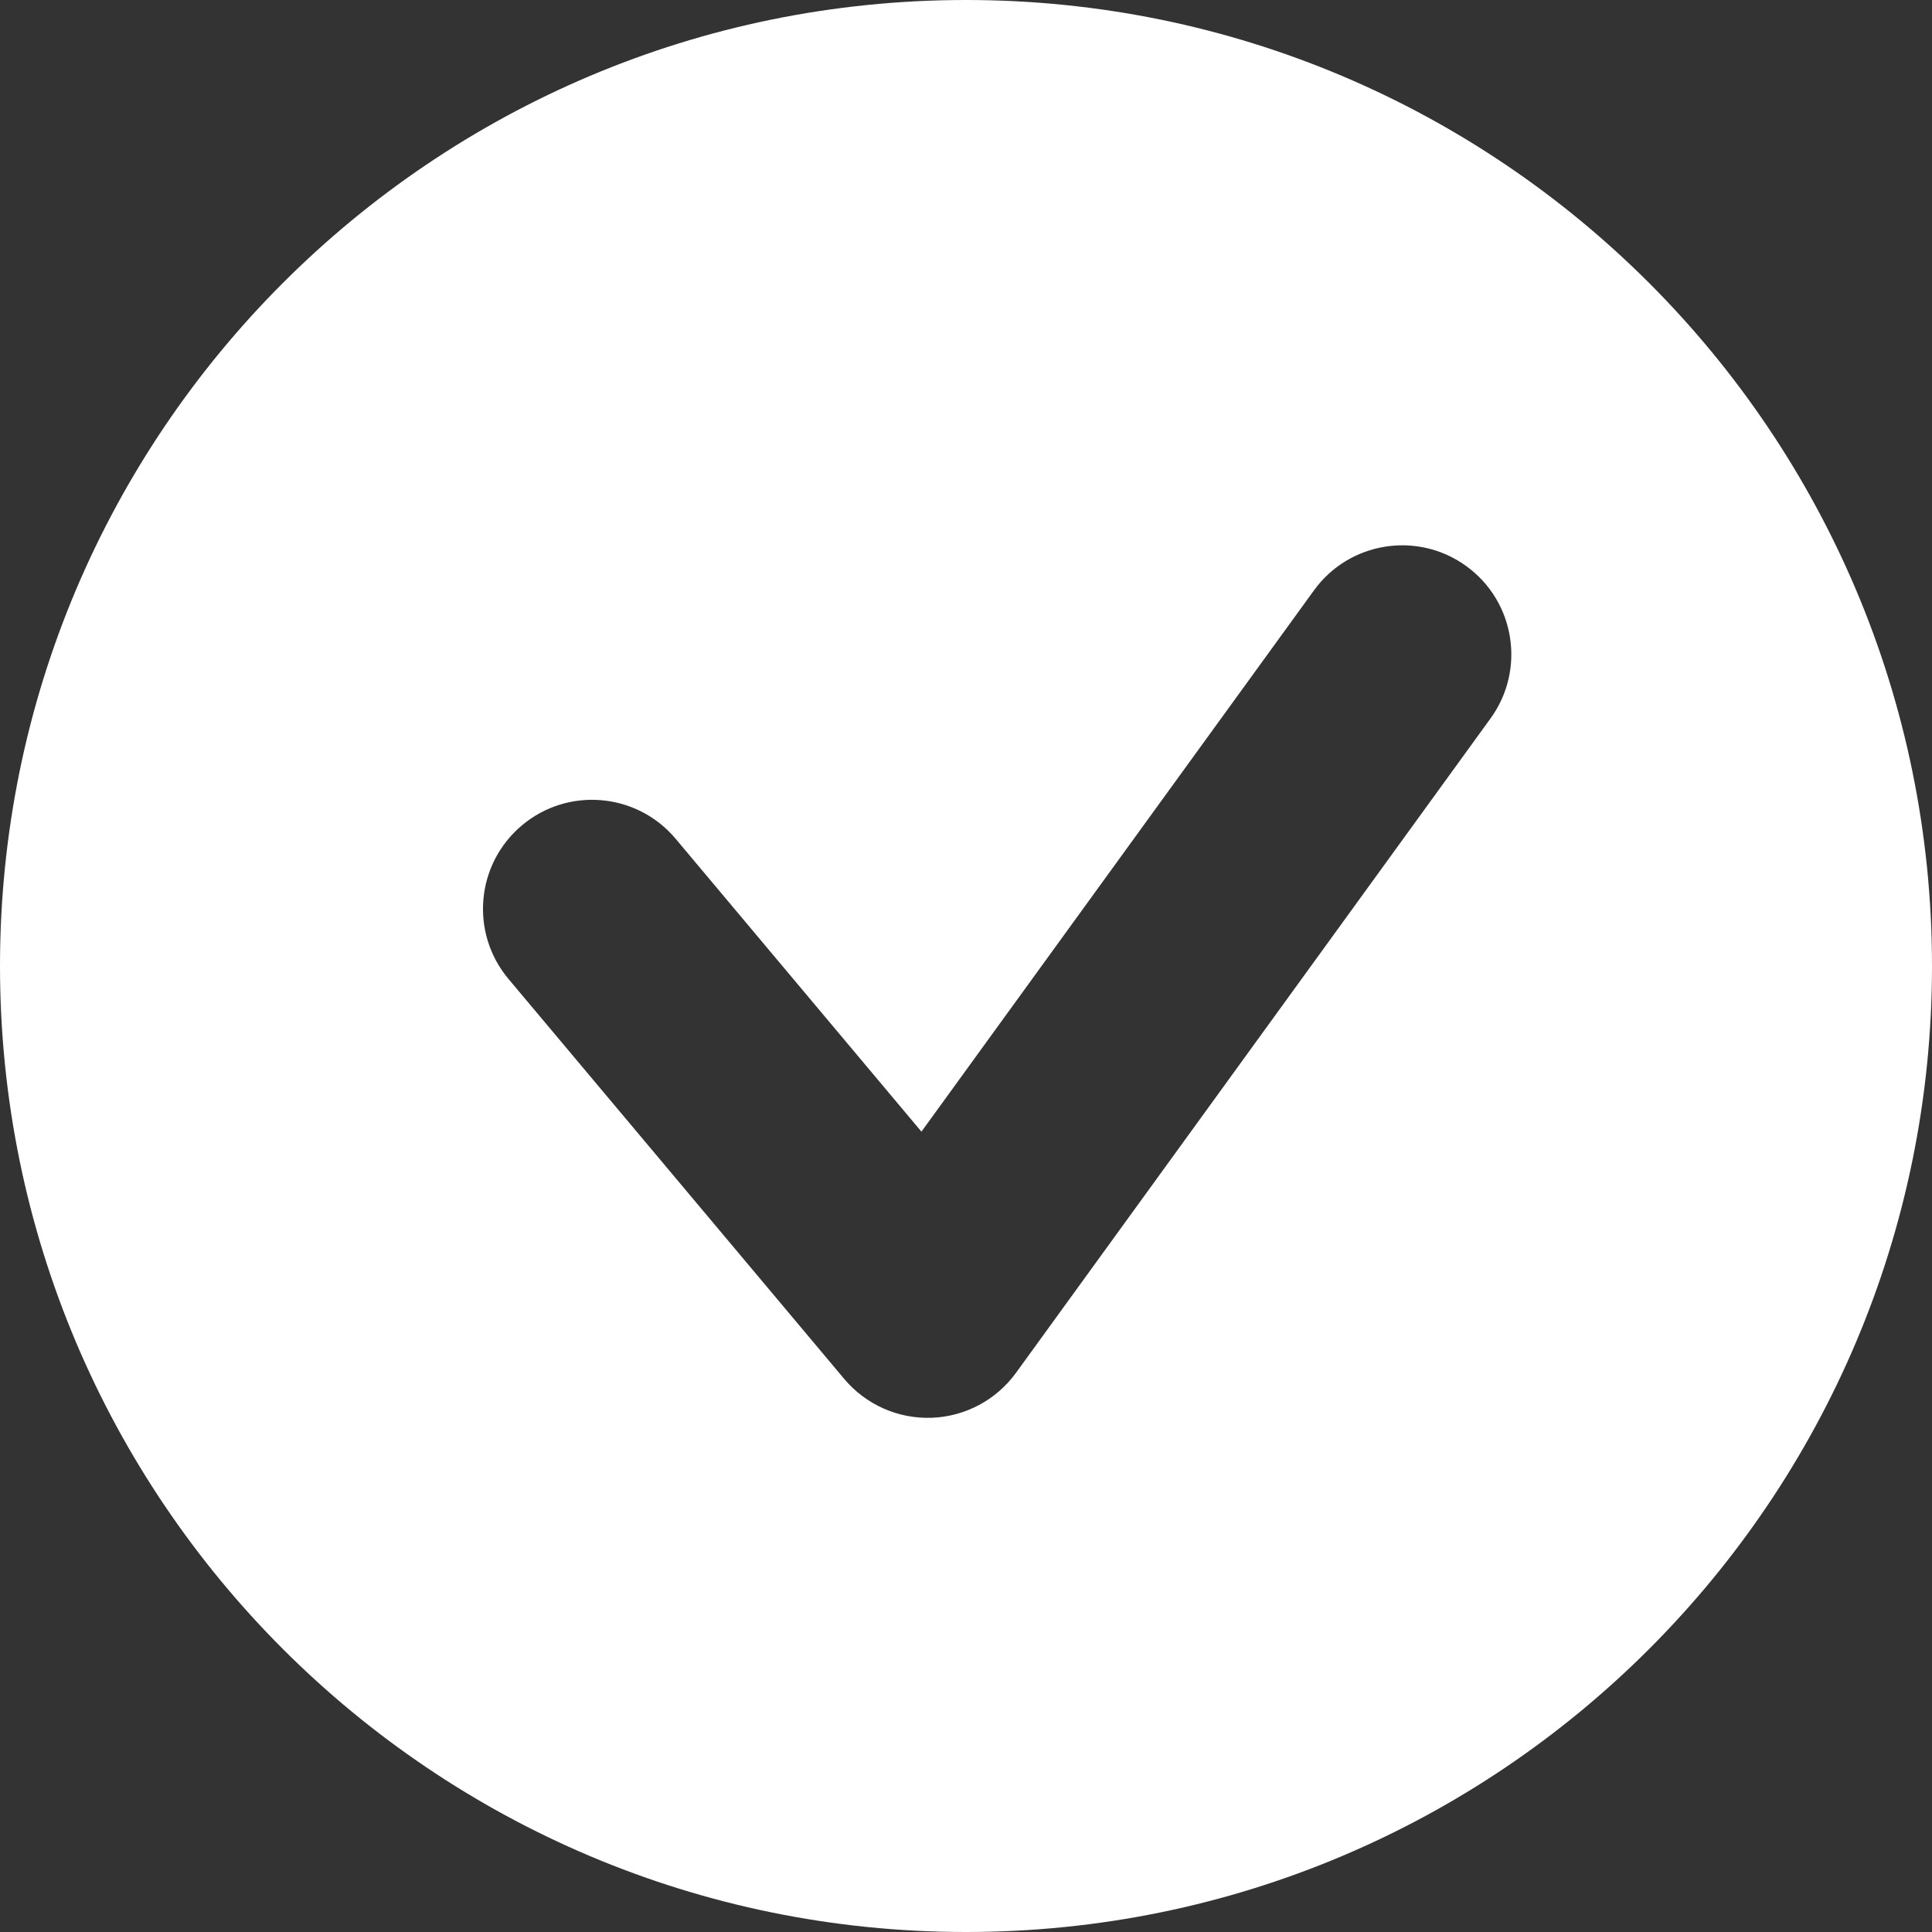 <?xml version="1.0" encoding="UTF-8"?> <svg xmlns="http://www.w3.org/2000/svg" width="62" height="62" viewBox="0 0 62 62" fill="none"><rect x="0" y="0" width="62" height="62" fill="#333333" stroke="none"/> <path fill-rule="evenodd" clip-rule="evenodd" d="M31 62C48.121 62 62 48.121 62 31C62 13.879 48.121 0 31 0C13.879 0 0 13.879 0 31C0 48.121 13.879 62 31 62ZM47.833 23.055C48.968 21.49 48.62 19.301 47.055 18.167C45.49 17.032 43.301 17.38 42.167 18.945L29.57 36.316L21.681 26.916C20.438 25.436 18.23 25.243 16.75 26.486C15.269 27.729 15.076 29.936 16.319 31.417L27.091 44.25C27.784 45.076 28.818 45.536 29.895 45.498C30.973 45.46 31.972 44.927 32.605 44.055L47.833 23.055Z" fill="white"></path> </svg> 